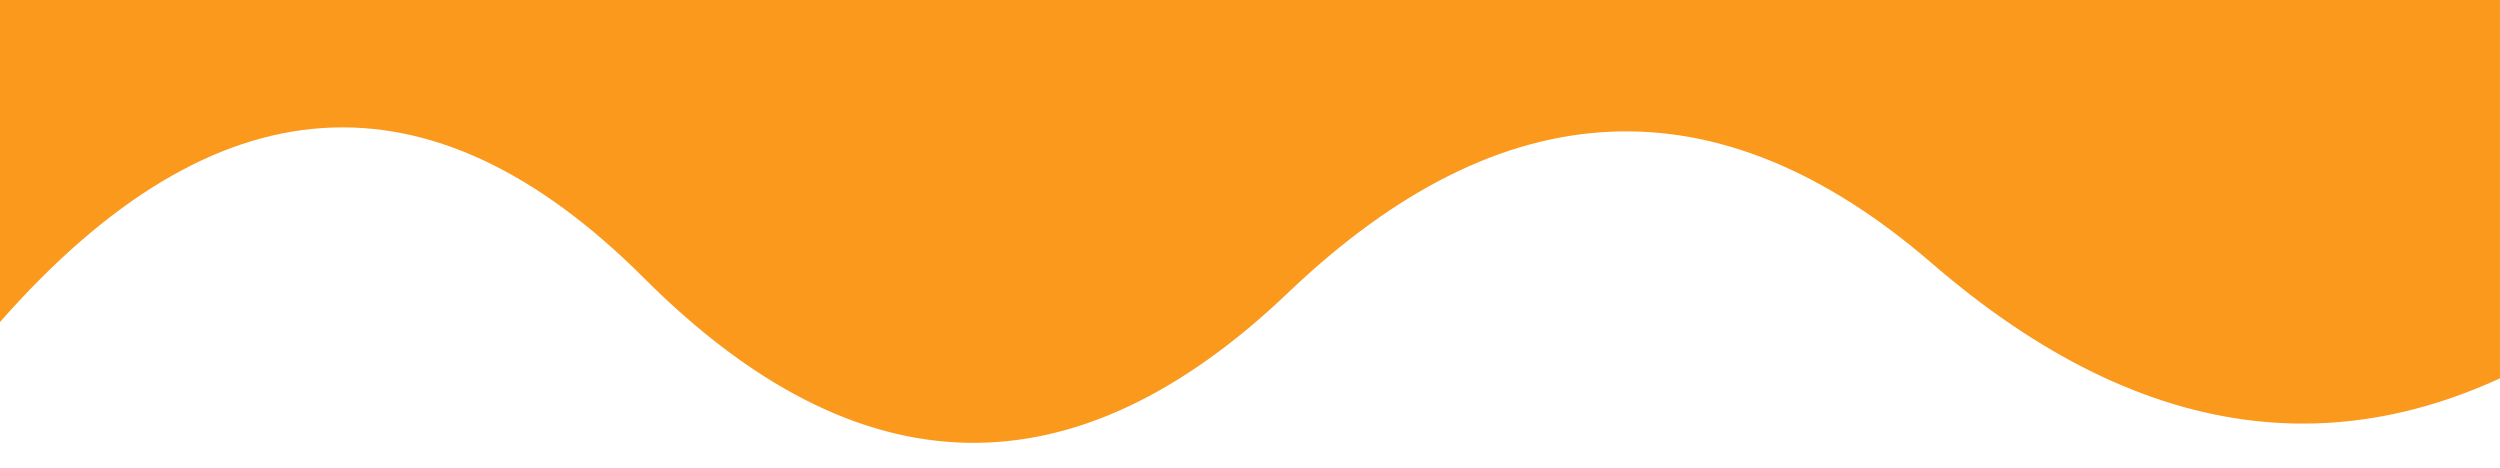 
            <svg width="854" height="160" viewBox="0 0 854 160" xmlns="http://www.w3.org/2000/svg">
                <style>
                        .text {
						font-size: 70px;
						font-weight: 700;
						font-family: -apple-system,BlinkMacSystemFont,Segoe UI,Helvetica,Arial,sans-serif,Apple Color Emoji,Segoe UI Emoji;
					}
					.desc {
						font-size: 20px;
						font-weight: 500;
						font-family: -apple-system,BlinkMacSystemFont,Segoe UI,Helvetica,Arial,sans-serif,Apple Color Emoji,Segoe UI Emoji;
					}
                        
                     </style>
                <svg xmlns="http://www.w3.org/2000/svg" viewBox="0 0 854 160">
                    
         <path fill="#FA991C"  fill-opacity="1" d="m 0 0 T 0 110 Q 110 -15 220 95 T 440 100 T 660 90 T 880 115 T 880 0 z"></path>
                </svg>
                
     
    
                 
            </svg>
        